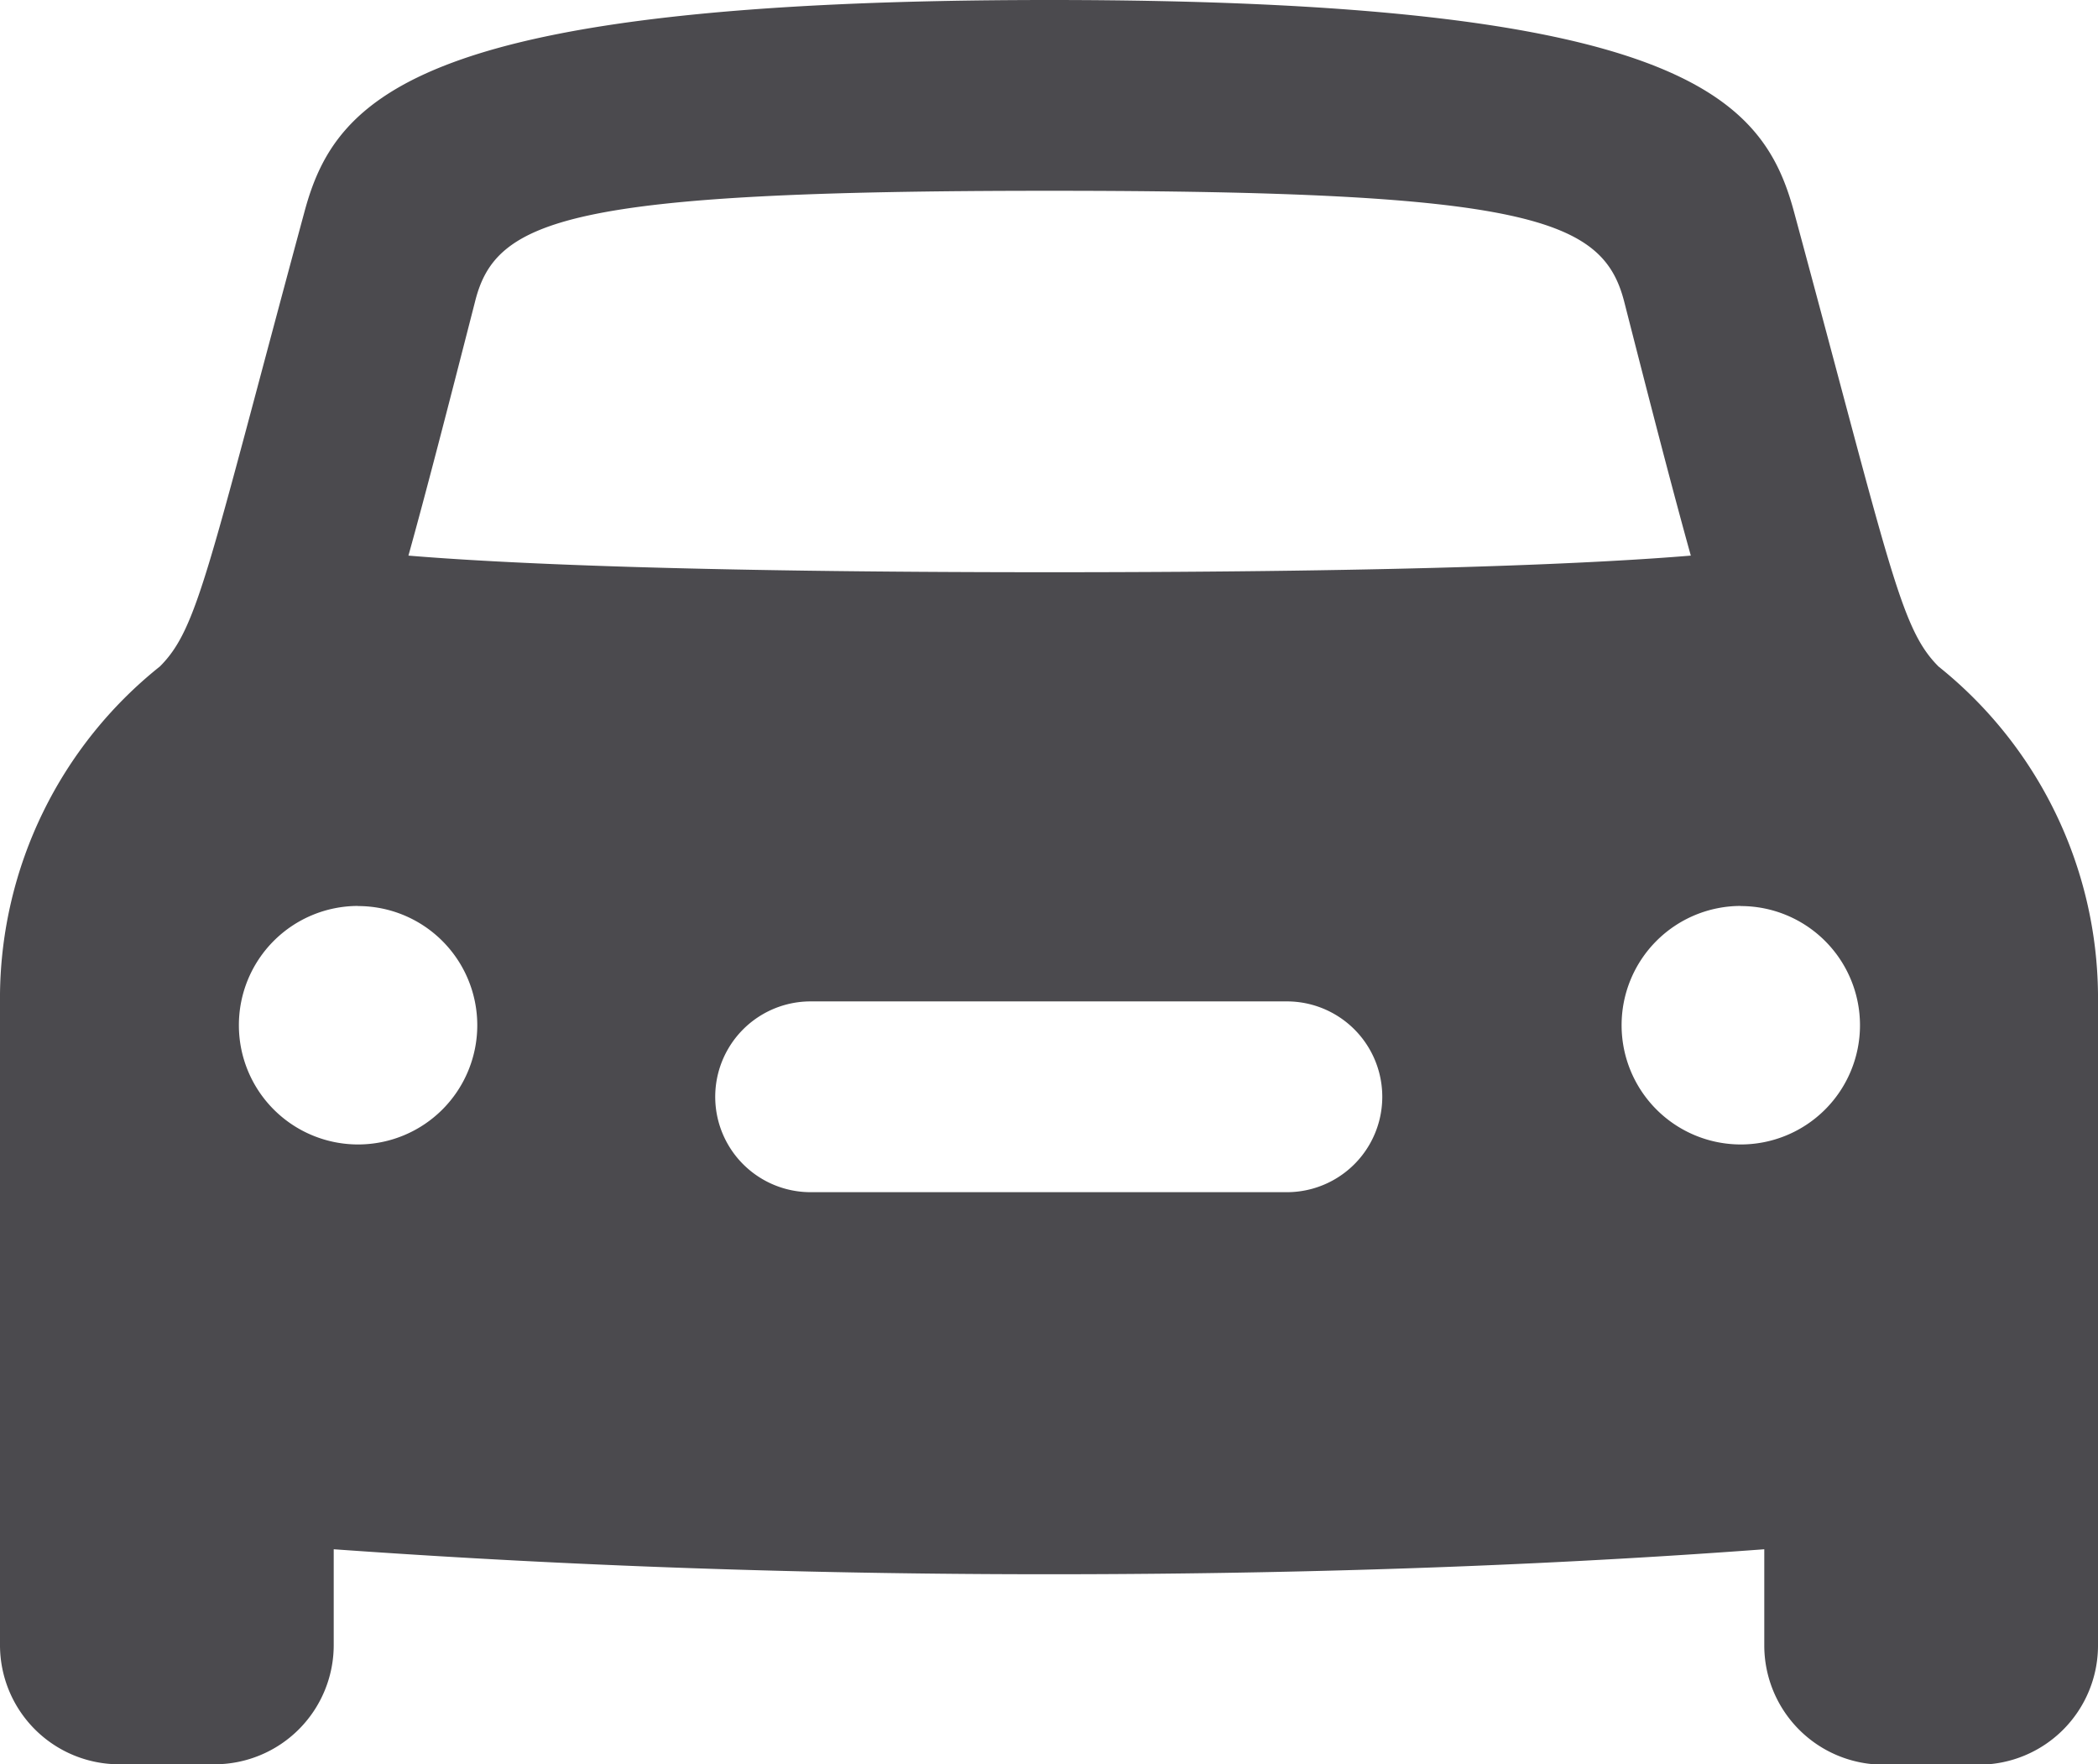 <svg xmlns="http://www.w3.org/2000/svg" width="16.792" height="14.12" viewBox="0 0 16.792 14.12">
  <g id="Groupe_718" data-name="Groupe 718" transform="translate(-1.046 -5.38)">
    <path id="icons8-car_1_" data-name="icons8-car (1)" d="M18.4,13c-5.05,0-5.714.775-5.962,1.691-.775,2.867-.852,3.337-1.158,3.643A3.4,3.4,0,0,0,10,20.955v5.212a.954.954,0,0,0,.954.954h.763a.954.954,0,0,0,.954-.954V25.4c1.408.1,3.319.2,5.725.2s4.317-.095,5.725-.2v.77a.954.954,0,0,0,.954.954h.763a.954.954,0,0,0,.954-.954V20.955a3.4,3.4,0,0,0-1.276-2.62c-.306-.306-.383-.777-1.158-3.643C24.109,13.775,23.446,13,18.4,13Zm0,1.527c3.854,0,4.43.228,4.6.888.223.874.392,1.526.533,2.032-.722.06-2.2.133-5.132.133s-4.41-.073-5.132-.133c.141-.506.309-1.158.533-2.032C13.966,14.754,14.542,14.527,18.4,14.527Zm-5.534,5.725a.954.954,0,1,1-.954.954A.954.954,0,0,1,12.862,20.251Zm11.067,0a.954.954,0,1,1-.954.954A.954.954,0,0,1,23.93,20.251Zm-7.442.763H20.3a.763.763,0,0,1,0,1.527H16.488a.763.763,0,0,1,0-1.527Z" transform="translate(-8.954 -7.62)" fill="#4b4a4e"/>
  </g>
</svg>
